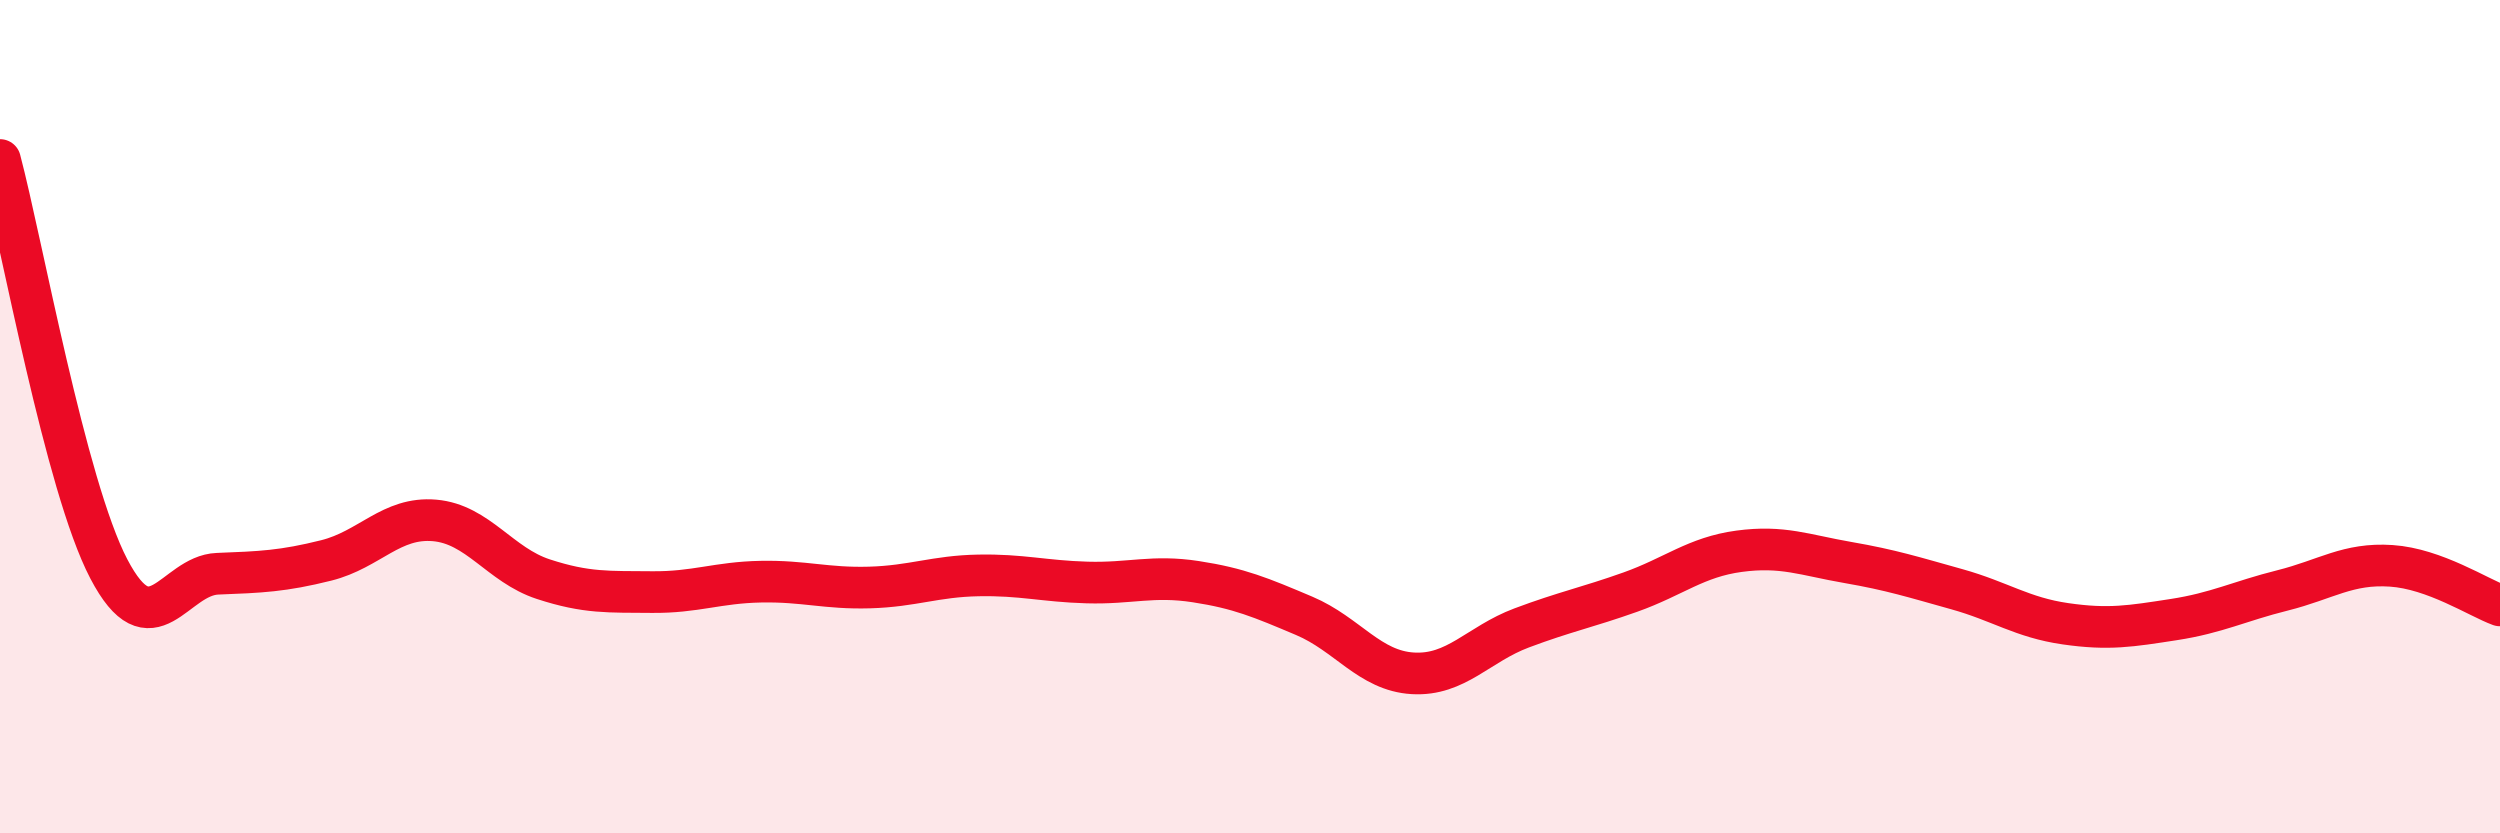 
    <svg width="60" height="20" viewBox="0 0 60 20" xmlns="http://www.w3.org/2000/svg">
      <path
        d="M 0,3.84 C 0.52,5.8 1.57,11.66 2.61,13.65 C 3.65,15.64 4.18,13.81 5.22,13.77 C 6.26,13.73 6.79,13.71 7.83,13.45 C 8.87,13.19 9.39,12.4 10.43,12.49 C 11.47,12.58 12,13.56 13.04,13.9 C 14.08,14.24 14.61,14.2 15.65,14.21 C 16.69,14.22 17.22,13.98 18.26,13.96 C 19.3,13.94 19.83,14.13 20.87,14.1 C 21.91,14.07 22.44,13.83 23.48,13.81 C 24.52,13.79 25.05,13.95 26.09,13.98 C 27.13,14.01 27.66,13.8 28.7,13.96 C 29.74,14.12 30.26,14.34 31.3,14.78 C 32.34,15.22 32.87,16.1 33.91,16.16 C 34.95,16.22 35.48,15.46 36.52,15.07 C 37.56,14.68 38.09,14.58 39.13,14.21 C 40.17,13.84 40.7,13.37 41.74,13.23 C 42.78,13.09 43.31,13.32 44.35,13.5 C 45.39,13.68 45.92,13.85 46.96,14.14 C 48,14.43 48.53,14.82 49.57,14.97 C 50.61,15.12 51.13,15.03 52.17,14.87 C 53.21,14.71 53.74,14.43 54.78,14.17 C 55.82,13.91 56.35,13.51 57.39,13.58 C 58.43,13.65 59.48,14.34 60,14.53L60 20L0 20Z"
        fill="#EB0A25"
        opacity="0.1"
        stroke-linecap="round"
        stroke-linejoin="round"
      />
      <path
        d="M 0,3.84 C 0.52,5.8 1.57,11.66 2.61,13.65 C 3.65,15.64 4.18,13.81 5.22,13.77 C 6.26,13.73 6.79,13.71 7.83,13.45 C 8.87,13.19 9.39,12.4 10.43,12.49 C 11.47,12.58 12,13.56 13.04,13.9 C 14.08,14.24 14.61,14.2 15.65,14.21 C 16.69,14.22 17.22,13.98 18.26,13.96 C 19.3,13.94 19.83,14.13 20.87,14.1 C 21.91,14.07 22.44,13.83 23.48,13.81 C 24.52,13.79 25.05,13.95 26.09,13.98 C 27.13,14.01 27.66,13.8 28.7,13.96 C 29.74,14.12 30.26,14.34 31.3,14.78 C 32.34,15.22 32.87,16.1 33.91,16.16 C 34.95,16.22 35.48,15.46 36.52,15.07 C 37.56,14.68 38.09,14.58 39.13,14.21 C 40.17,13.84 40.7,13.37 41.74,13.23 C 42.78,13.09 43.31,13.32 44.35,13.5 C 45.39,13.68 45.92,13.85 46.96,14.14 C 48,14.43 48.53,14.82 49.57,14.97 C 50.61,15.12 51.13,15.03 52.17,14.87 C 53.21,14.71 53.74,14.43 54.78,14.17 C 55.82,13.91 56.35,13.51 57.39,13.58 C 58.43,13.65 59.48,14.34 60,14.53"
        stroke="#EB0A25"
        stroke-width="1"
        fill="none"
        stroke-linecap="round"
        stroke-linejoin="round"
      />
    </svg>
  